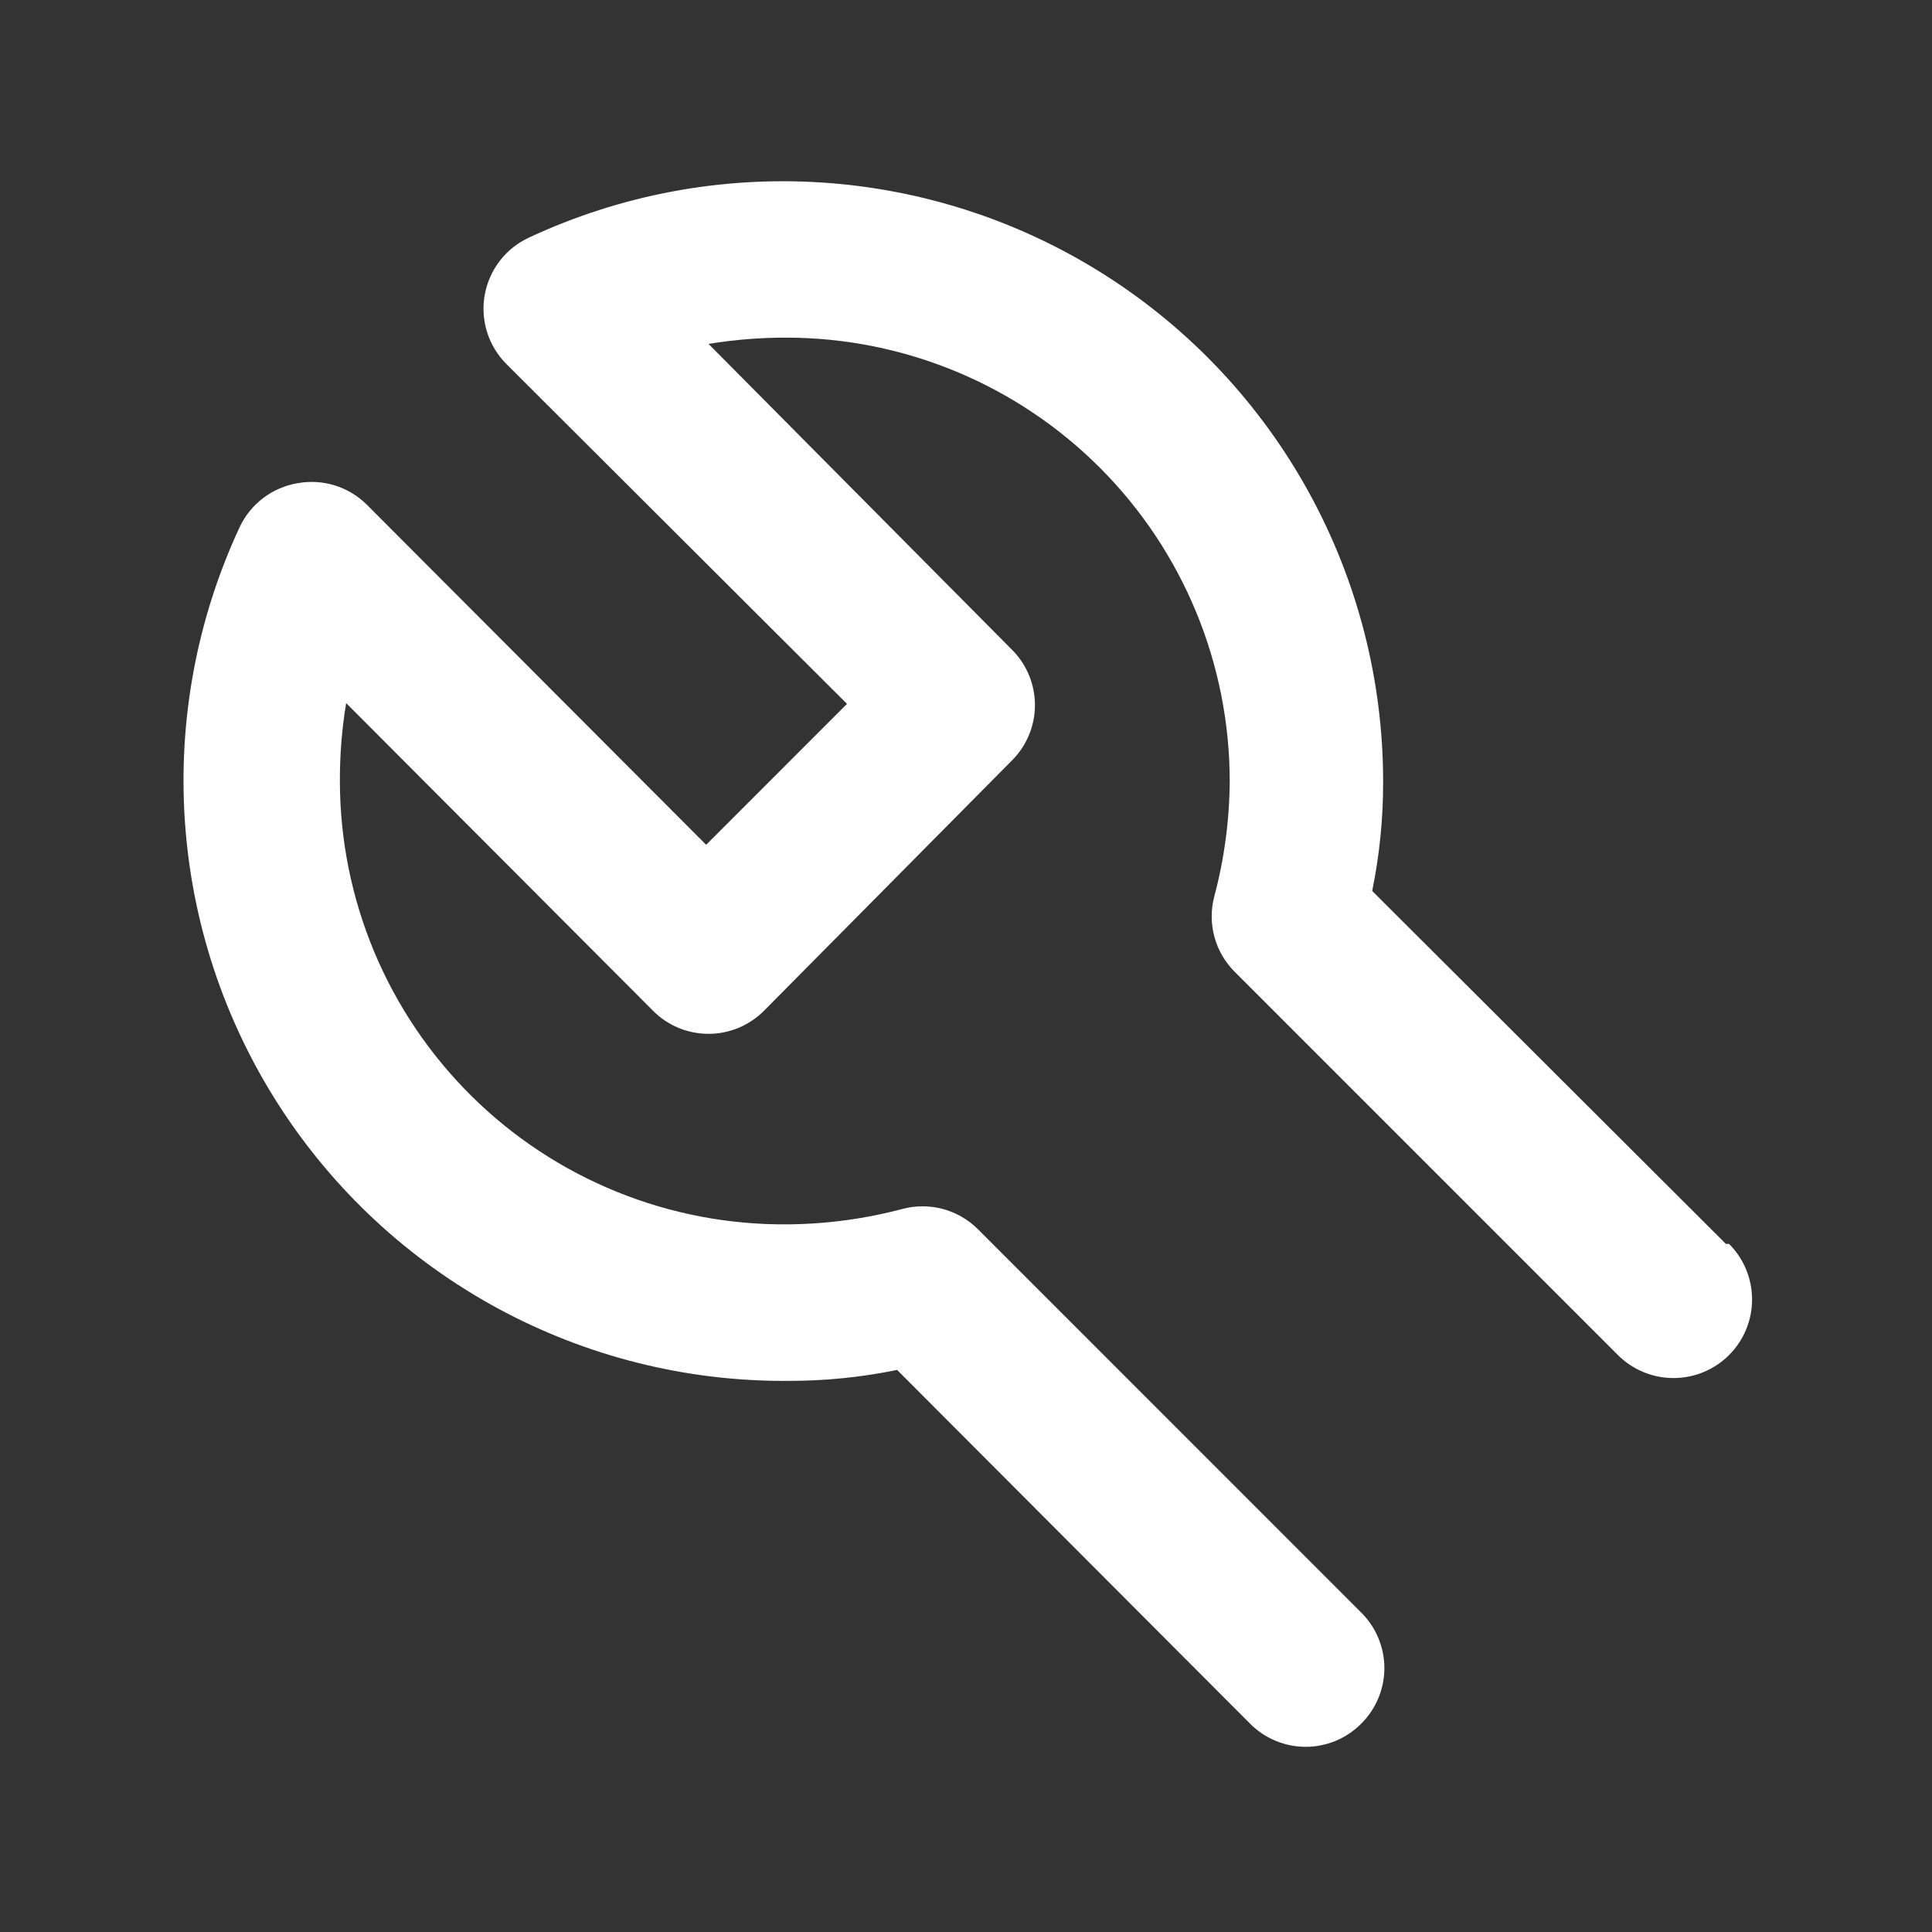 <?xml version="1.0" encoding="UTF-8"?> <svg xmlns="http://www.w3.org/2000/svg" width="54" height="54" viewBox="0 0 54 54" fill="none"><rect x="0" y="0" width="54" height="54" fill="#333333" stroke="none"/> <path d="M48.24 34.768L38.353 24.902C38.56 23.895 38.662 22.868 38.659 21.84C38.658 19.019 37.946 16.245 36.589 13.772C35.232 11.299 33.274 9.209 30.895 7.694C28.517 6.178 25.794 5.287 22.98 5.102C20.165 4.917 17.35 5.445 14.793 6.637C14.469 6.785 14.187 7.009 13.969 7.291C13.752 7.574 13.607 7.904 13.546 8.255C13.486 8.602 13.511 8.958 13.617 9.293C13.724 9.628 13.91 9.932 14.159 10.18L23.674 19.674L19.737 23.612L10.243 14.096C9.993 13.851 9.688 13.669 9.353 13.566C9.018 13.463 8.663 13.443 8.318 13.505C7.97 13.564 7.64 13.705 7.358 13.919C7.076 14.132 6.85 14.411 6.7 14.73C5.504 17.295 4.977 20.121 5.167 22.944C5.357 25.767 6.258 28.497 7.786 30.879C9.314 33.26 11.419 35.217 13.907 36.566C16.394 37.915 19.182 38.614 22.012 38.596C23.041 38.599 24.067 38.497 25.075 38.29L34.94 48.177C35.144 48.382 35.386 48.545 35.652 48.656C35.919 48.767 36.205 48.824 36.493 48.824C36.782 48.824 37.068 48.767 37.334 48.656C37.601 48.545 37.843 48.382 38.046 48.177C38.251 47.974 38.414 47.732 38.525 47.465C38.636 47.199 38.694 46.913 38.694 46.624C38.694 46.335 38.636 46.049 38.525 45.783C38.414 45.516 38.251 45.274 38.046 45.071L27.328 34.352C27.06 34.086 26.728 33.894 26.363 33.794C25.999 33.695 25.616 33.691 25.25 33.783C24.193 34.066 23.105 34.213 22.012 34.221C20.376 34.235 18.753 33.926 17.237 33.31C15.721 32.695 14.342 31.786 13.179 30.635C12.016 29.484 11.092 28.114 10.46 26.605C9.829 25.095 9.502 23.476 9.5 21.84C9.497 21.107 9.555 20.375 9.675 19.652L18.25 28.249C18.453 28.454 18.695 28.617 18.961 28.728C19.228 28.839 19.514 28.896 19.803 28.896C20.091 28.896 20.377 28.839 20.644 28.728C20.91 28.617 21.152 28.454 21.356 28.249L28.312 21.227C28.706 20.819 28.927 20.274 28.927 19.707C28.927 19.14 28.706 18.595 28.312 18.187L19.803 9.612C20.526 9.494 21.257 9.435 21.99 9.437C25.276 9.442 28.425 10.752 30.746 13.077C33.068 15.403 34.371 18.554 34.371 21.84C34.364 22.933 34.217 24.021 33.934 25.077C33.841 25.443 33.845 25.827 33.945 26.191C34.044 26.555 34.237 26.887 34.503 27.155L45.221 37.874C45.633 38.286 46.192 38.517 46.775 38.517C47.357 38.517 47.916 38.286 48.328 37.874C48.74 37.462 48.971 36.904 48.971 36.321C48.971 35.739 48.74 35.18 48.328 34.768H48.24Z" fill="white"></path> </svg> 
